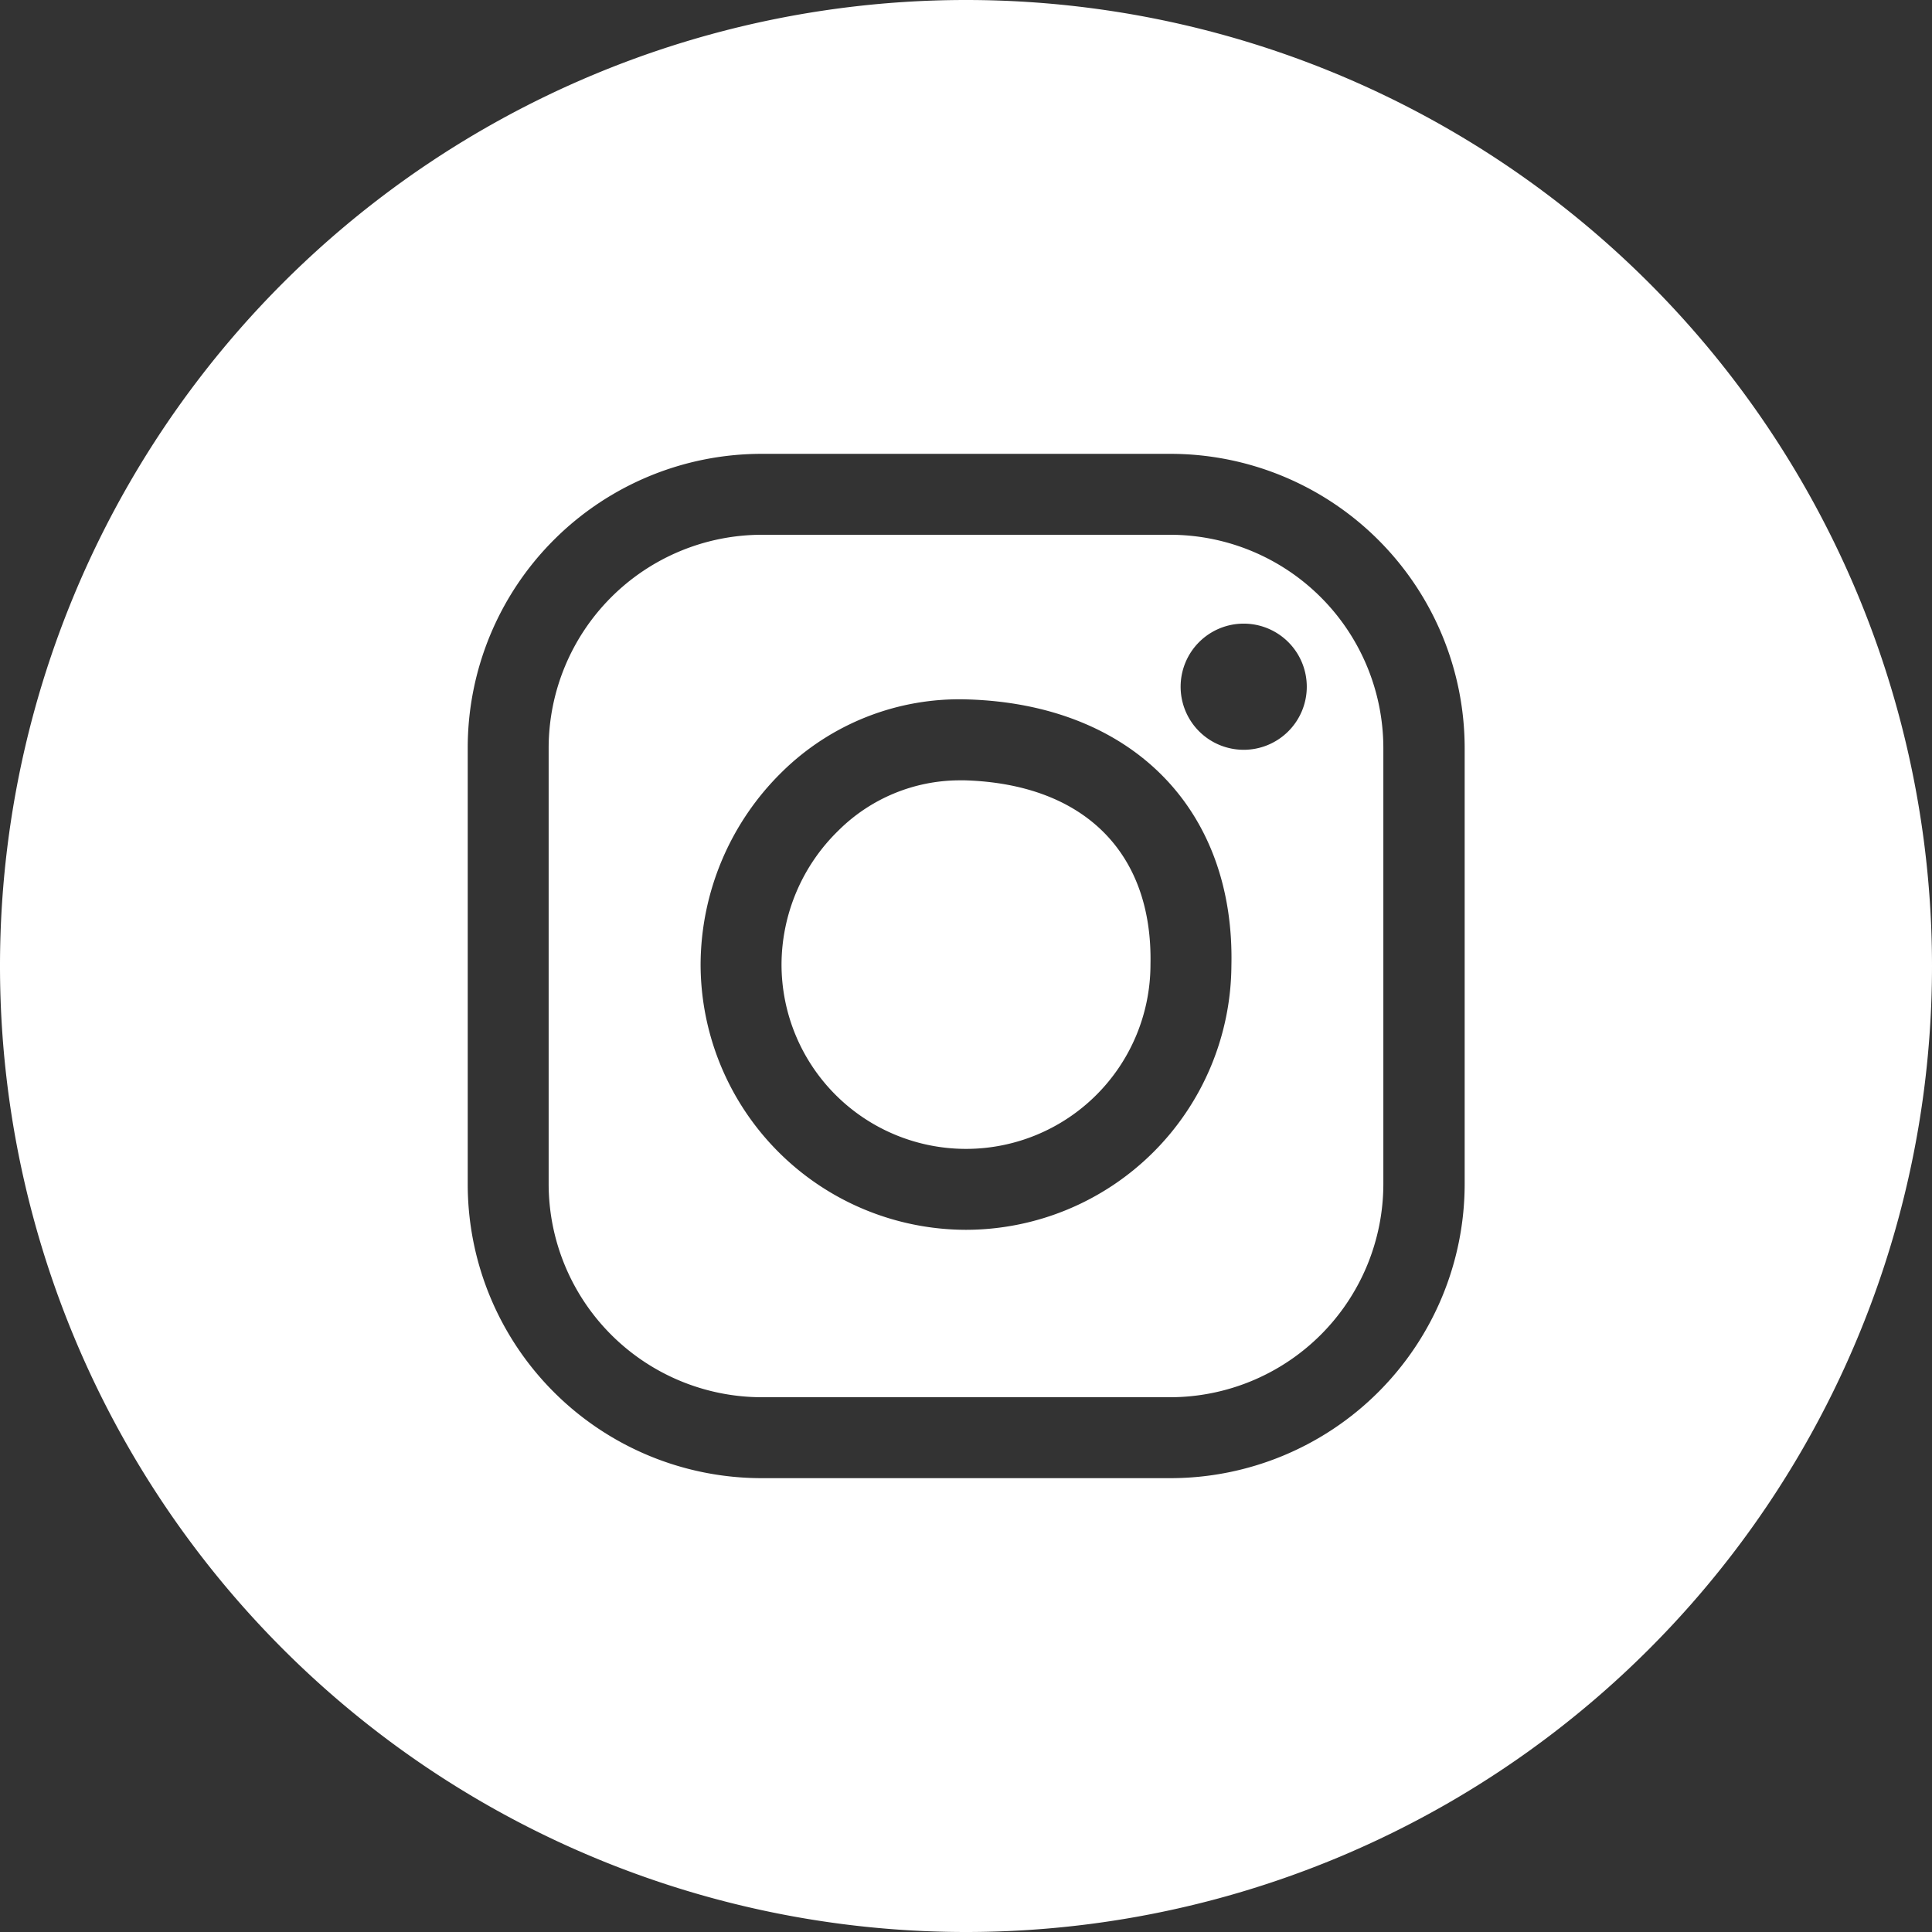 <svg id="Layer_1" data-name="Layer 1" xmlns="http://www.w3.org/2000/svg" viewBox="0 0 48.7 48.7"><rect x="0" y="0" width="48.7" height="48.7" fill="#333333" stroke="none"/><defs><style>.cls-1{fill:#fff;}</style></defs><path class="cls-1" d="M24.32,19.67h-.13a4.34,4.34,0,0,0-3.05,1.26,4.73,4.73,0,0,0-1.44,3.38,4.65,4.65,0,1,0,9.3,0C29.06,21.48,27.31,19.76,24.32,19.67Z"/><path class="cls-1" d="M29.5,13.48H19.2a5.38,5.38,0,0,0-5.37,5.37v11a5.38,5.38,0,0,0,5.37,5.37H29.5a5.38,5.38,0,0,0,5.37-5.37v-11A5.38,5.38,0,0,0,29.5,13.48ZM24.35,31a6.7,6.7,0,0,1-6.69-6.69,6.83,6.83,0,0,1,2.05-4.85,6.37,6.37,0,0,1,4.67-1.83c4.13.12,6.75,2.75,6.66,6.71A6.7,6.7,0,0,1,24.35,31Zm7-12.1a1.59,1.59,0,1,1,1.59-1.59A1.59,1.59,0,0,1,31.33,18.9Z"/><path class="cls-1" d="M24.35,0h0A24.35,24.35,0,0,0,0,24.35H0A24.35,24.35,0,0,0,24.35,48.7h0A24.35,24.35,0,0,0,48.7,24.35h0A24.35,24.35,0,0,0,24.35,0ZM36.92,29.85a7.42,7.42,0,0,1-7.42,7.41H19.2a7.41,7.41,0,0,1-7.41-7.41v-11a7.41,7.41,0,0,1,7.41-7.41H29.5a7.42,7.42,0,0,1,7.42,7.41Z"/></svg>